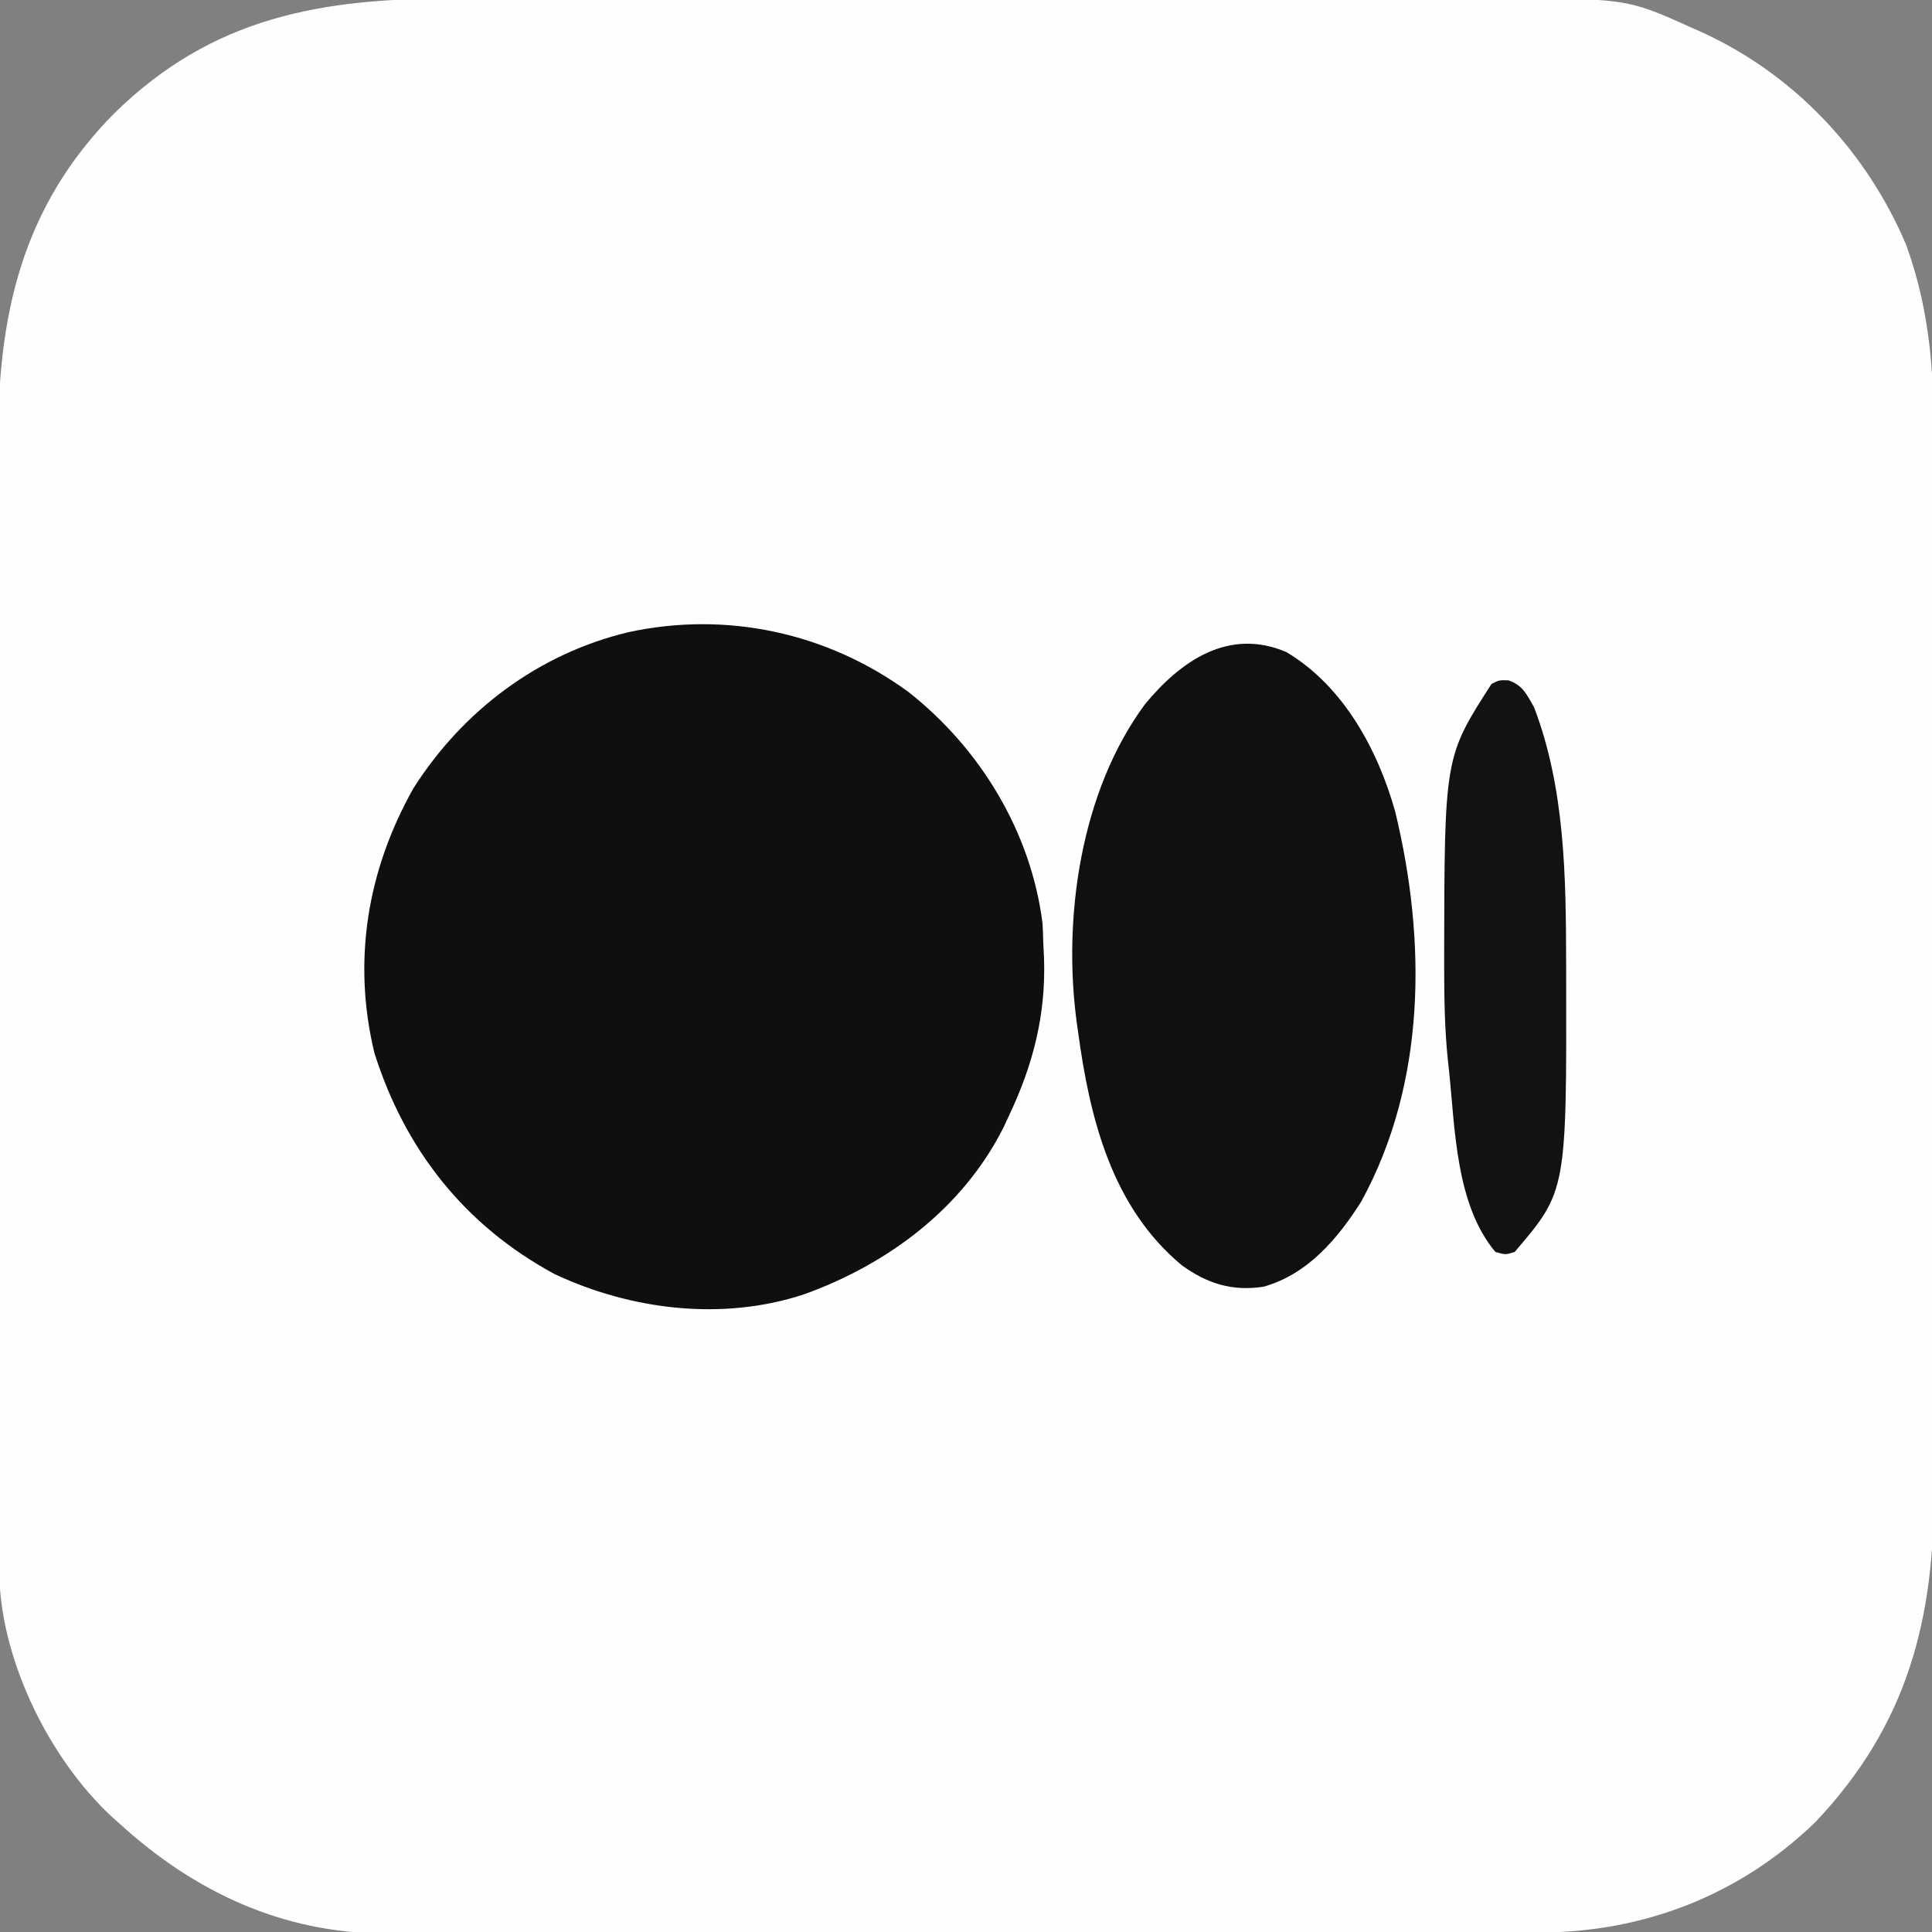<?xml version="1.0" encoding="UTF-8"?>
<svg version="1.1" xmlns="http://www.w3.org/2000/svg" width="500" height="500">
<rect width="100%" height="100%" fill="#808080" stroke="none"/>
<path d="M0 0 C3.907 0.007 7.815 -0.004 11.722 -0.012 C19.356 -0.025 26.99 -0.022 34.624 -0.014 C40.833 -0.007 47.043 -0.006 53.252 -0.009 C54.139 -0.01 55.026 -0.01 55.94 -0.011 C57.742 -0.012 59.544 -0.013 61.346 -0.014 C78.209 -0.022 95.071 -0.012 111.934 0.004 C126.374 0.017 140.813 0.015 155.253 0.001 C172.059 -0.015 188.865 -0.021 205.671 -0.012 C207.467 -0.011 209.262 -0.01 211.057 -0.009 C212.382 -0.009 212.382 -0.009 213.733 -0.008 C219.928 -0.005 226.124 -0.01 232.319 -0.017 C239.878 -0.025 247.438 -0.023 254.998 -0.007 C258.848 0.001 262.698 0.004 266.548 -0.006 C303.021 -0.093 303.021 -0.093 319.842 7.517 C320.73 7.91 321.618 8.302 322.533 8.707 C346.561 19.669 365.223 39.581 375.467 63.767 C381.999 81.769 382.743 98.54 382.678 117.508 C382.668 121.437 382.683 125.366 382.693 129.296 C382.711 136.971 382.707 144.645 382.696 152.32 C382.687 158.564 382.686 164.807 382.69 171.05 C382.691 171.942 382.691 172.834 382.692 173.753 C382.693 175.566 382.694 177.378 382.696 179.191 C382.707 196.148 382.694 213.105 382.672 230.062 C382.655 244.58 382.658 259.098 382.676 273.616 C382.698 290.516 382.706 307.417 382.694 324.317 C382.692 326.123 382.691 327.929 382.69 329.734 C382.689 331.066 382.689 331.066 382.688 332.426 C382.685 338.654 382.69 344.882 382.7 351.111 C382.711 358.712 382.708 366.313 382.687 373.913 C382.676 377.784 382.672 381.654 382.685 385.525 C382.792 419.344 375.987 446.562 352.03 471.892 C332.357 490.96 307.369 500.552 280.189 500.533 C278.224 500.537 278.224 500.537 276.219 500.542 C272.592 500.55 268.966 500.551 265.339 500.552 C261.424 500.554 257.508 500.562 253.592 500.568 C245.034 500.582 236.476 500.588 227.918 500.592 C222.569 500.595 217.221 500.599 211.872 500.604 C197.05 500.616 182.228 500.626 167.406 500.63 C166.458 500.63 165.51 500.63 164.533 500.63 C163.583 500.631 162.633 500.631 161.654 500.631 C159.728 500.632 157.803 500.632 155.877 500.632 C154.922 500.633 153.967 500.633 152.983 500.633 C137.519 500.637 122.055 500.654 106.592 500.678 C90.698 500.702 74.804 500.714 58.91 500.715 C49.993 500.716 41.076 500.722 32.16 500.74 C24.564 500.755 16.969 500.76 9.374 500.752 C5.504 500.748 1.634 500.749 -2.237 500.763 C-5.79 500.776 -9.343 500.775 -12.897 500.763 C-14.769 500.76 -16.642 500.772 -18.514 500.784 C-44.877 500.633 -67.666 489.917 -86.845 472.392 C-87.971 471.391 -87.971 471.391 -89.119 470.369 C-104.825 455.656 -116.98 431.226 -117.974 409.589 C-117.976 408.616 -117.978 407.644 -117.98 406.641 C-117.984 405.511 -117.988 404.381 -117.993 403.217 C-117.993 401.985 -117.993 400.754 -117.993 399.485 C-117.996 398.169 -118 396.852 -118.004 395.496 C-118.014 391.849 -118.017 388.201 -118.02 384.553 C-118.024 380.616 -118.034 376.679 -118.042 372.742 C-118.062 363.236 -118.072 353.73 -118.081 344.224 C-118.085 339.742 -118.091 335.26 -118.096 330.778 C-118.113 315.868 -118.127 300.957 -118.135 286.047 C-118.137 282.18 -118.139 278.313 -118.141 274.446 C-118.141 273.485 -118.141 272.523 -118.142 271.533 C-118.15 255.98 -118.176 240.427 -118.208 224.874 C-118.241 208.887 -118.259 192.901 -118.262 176.914 C-118.265 167.946 -118.273 158.978 -118.299 150.01 C-118.321 142.368 -118.329 134.727 -118.319 127.086 C-118.314 123.193 -118.316 119.3 -118.336 115.408 C-118.493 82.176 -112.269 53.998 -88.322 29.771 C-62.791 4.679 -34.531 -0.09 0 0 Z " fill="#FEFEFE" transform="translate(117.845,-0.392)"/>
<path d="M0 0 C18.65 14.614 31.836 36.305 34.812 60 C34.903 61.665 34.961 63.333 35 65 C35.062 66.261 35.124 67.521 35.188 68.82 C35.72 83.6 32.37 96.624 26 110 C25.582 110.9 25.165 111.8 24.734 112.727 C14.224 133.687 -5.25 148.199 -27 156 C-48.062 162.916 -71.633 160.035 -91.438 150.75 C-114.748 138.173 -130.195 118.506 -138.098 93.531 C-143.871 69.687 -139.934 46.147 -128 25 C-115.223 4.898 -95.68 -9.802 -72.438 -15.375 C-46.992 -20.912 -21.001 -15.288 0 0 Z " fill="#0F0F11" transform="translate(235,179)"/>
<path d="M0 0 C14.735 8.785 23.663 25.255 28.16 41.336 C36.22 74.627 36.23 111.368 19.371 142.176 C13.261 151.846 5.456 161.038 -5.93 164.234 C-14.007 165.47 -20.459 163.454 -27.023 158.727 C-45.205 143.692 -50.914 120.598 -53.93 98.234 C-54.026 97.567 -54.123 96.899 -54.222 96.211 C-57.986 68.898 -53.286 35.972 -36.555 13.422 C-27.282 2.197 -14.842 -6.37 0 0 Z " fill="#101012" transform="translate(332.93,168.766)"/>
<path d="M0 0 C3.789 1.353 4.619 3.494 6.625 6.938 C14.685 28.034 14.895 50.978 14.938 73.25 C14.941 74.168 14.945 75.087 14.949 76.033 C15.066 132.193 15.066 132.193 1.625 147.938 C-0.75 148.688 -0.75 148.688 -3.375 147.938 C-13.661 135.644 -13.784 116.159 -15.375 100.938 C-15.472 100.072 -15.569 99.206 -15.669 98.314 C-16.508 90.242 -16.618 82.171 -16.625 74.062 C-16.626 72.957 -16.626 72.957 -16.627 71.829 C-16.552 19.869 -16.552 19.869 -4.375 0.938 C-2.375 -0.062 -2.375 -0.062 0 0 Z " fill="#121214" transform="translate(390.375,176.062)"/>
</svg>
